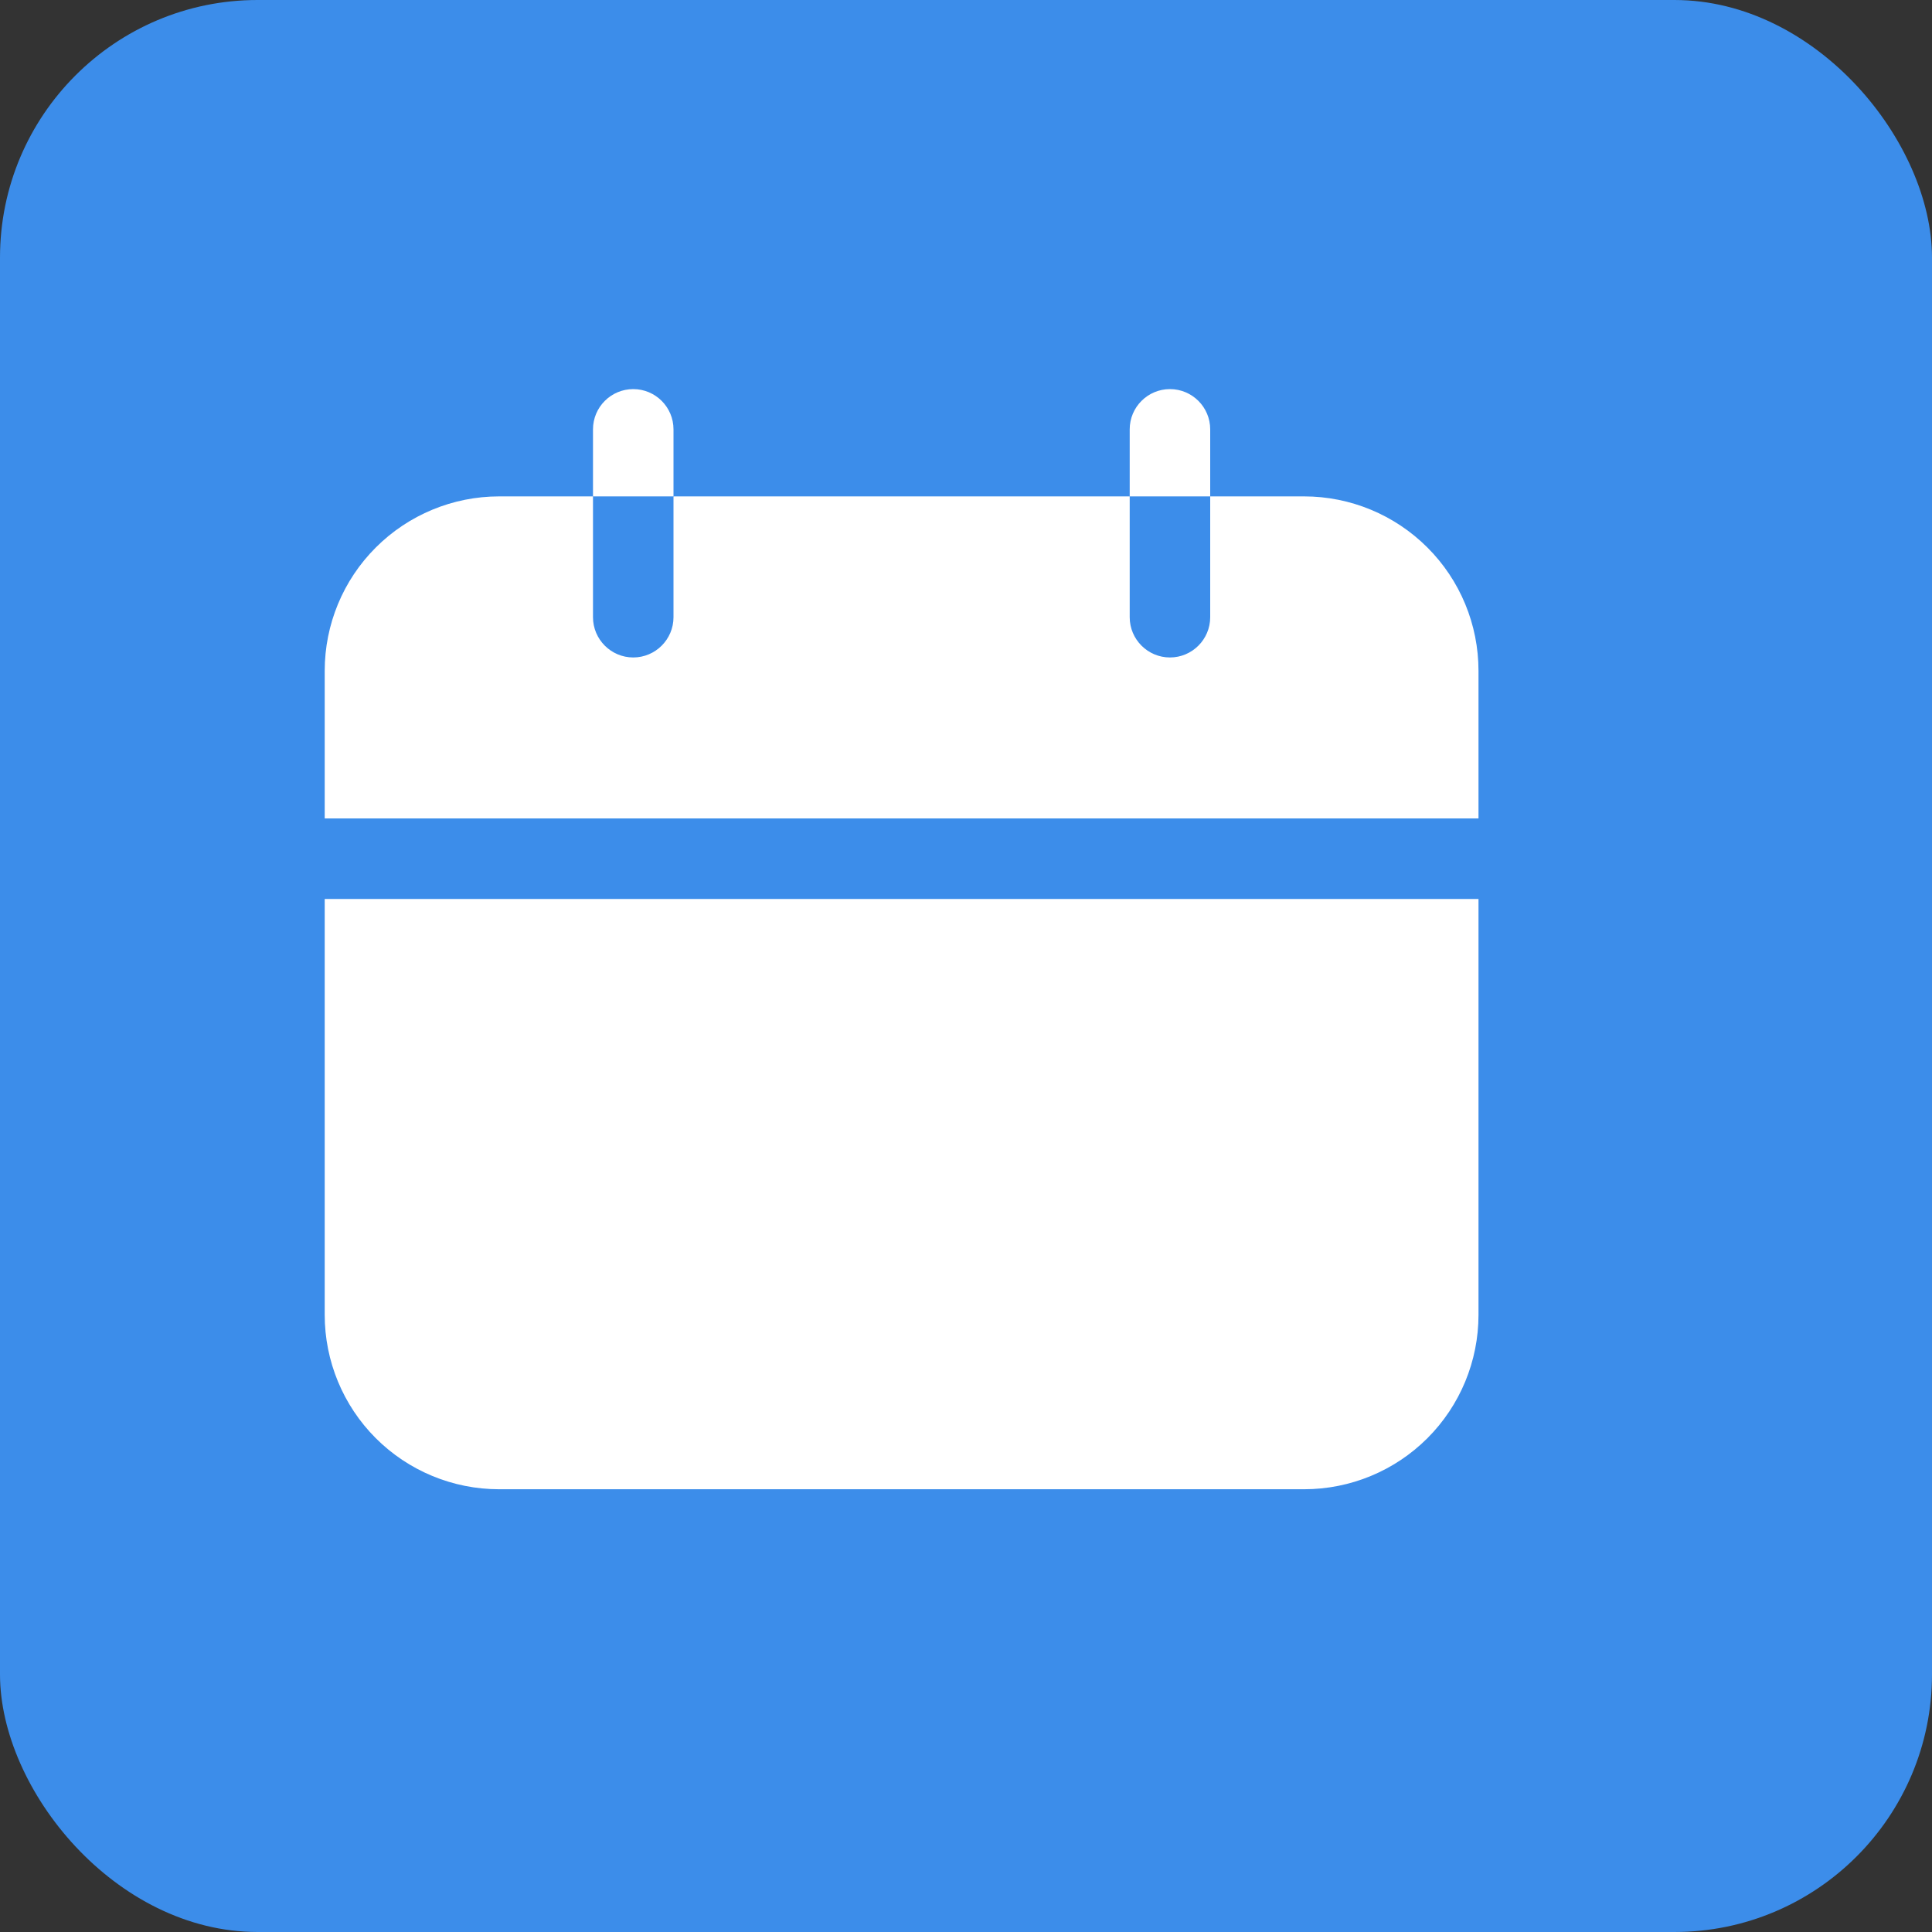 <?xml version="1.0" encoding="UTF-8"?> <svg xmlns="http://www.w3.org/2000/svg" width="30" height="30" viewBox="0 0 30 30" fill="none"><rect x="0" y="0" width="30" height="30" fill="#333333" stroke="none"/><rect width="30" height="30" rx="4" fill="#3C8DEA"></rect><path fill-rule="evenodd" clip-rule="evenodd" d="M22.958 13.959H5.042V20.417C5.042 21.135 5.327 21.824 5.835 22.332C6.343 22.84 7.032 23.125 7.75 23.125H20.25C20.968 23.125 21.657 22.84 22.165 22.332C22.673 21.824 22.958 21.135 22.958 20.417V13.959ZM18.792 7.708V9.584C18.792 9.928 18.512 10.209 18.167 10.209C17.822 10.209 17.542 9.928 17.542 9.584V7.708H10.458V9.584C10.458 9.928 10.178 10.209 9.833 10.209C9.488 10.209 9.208 9.928 9.208 9.584V7.708H7.75C7.032 7.708 6.343 7.994 5.835 8.502C5.327 9.009 5.042 9.698 5.042 10.417V12.709H22.958V10.417C22.958 9.698 22.673 9.009 22.165 8.502C21.657 7.994 20.968 7.708 20.25 7.708H18.792Z" fill="white"></path><path fill-rule="evenodd" clip-rule="evenodd" d="M9.208 7.708H10.458V6.667C10.458 6.322 10.178 6.042 9.833 6.042C9.488 6.042 9.208 6.322 9.208 6.667V7.708Z" fill="white"></path><path fill-rule="evenodd" clip-rule="evenodd" d="M17.542 7.708H18.792V6.667C18.792 6.322 18.512 6.042 18.167 6.042C17.822 6.042 17.542 6.322 17.542 6.667V7.708Z" fill="white"></path></svg> 